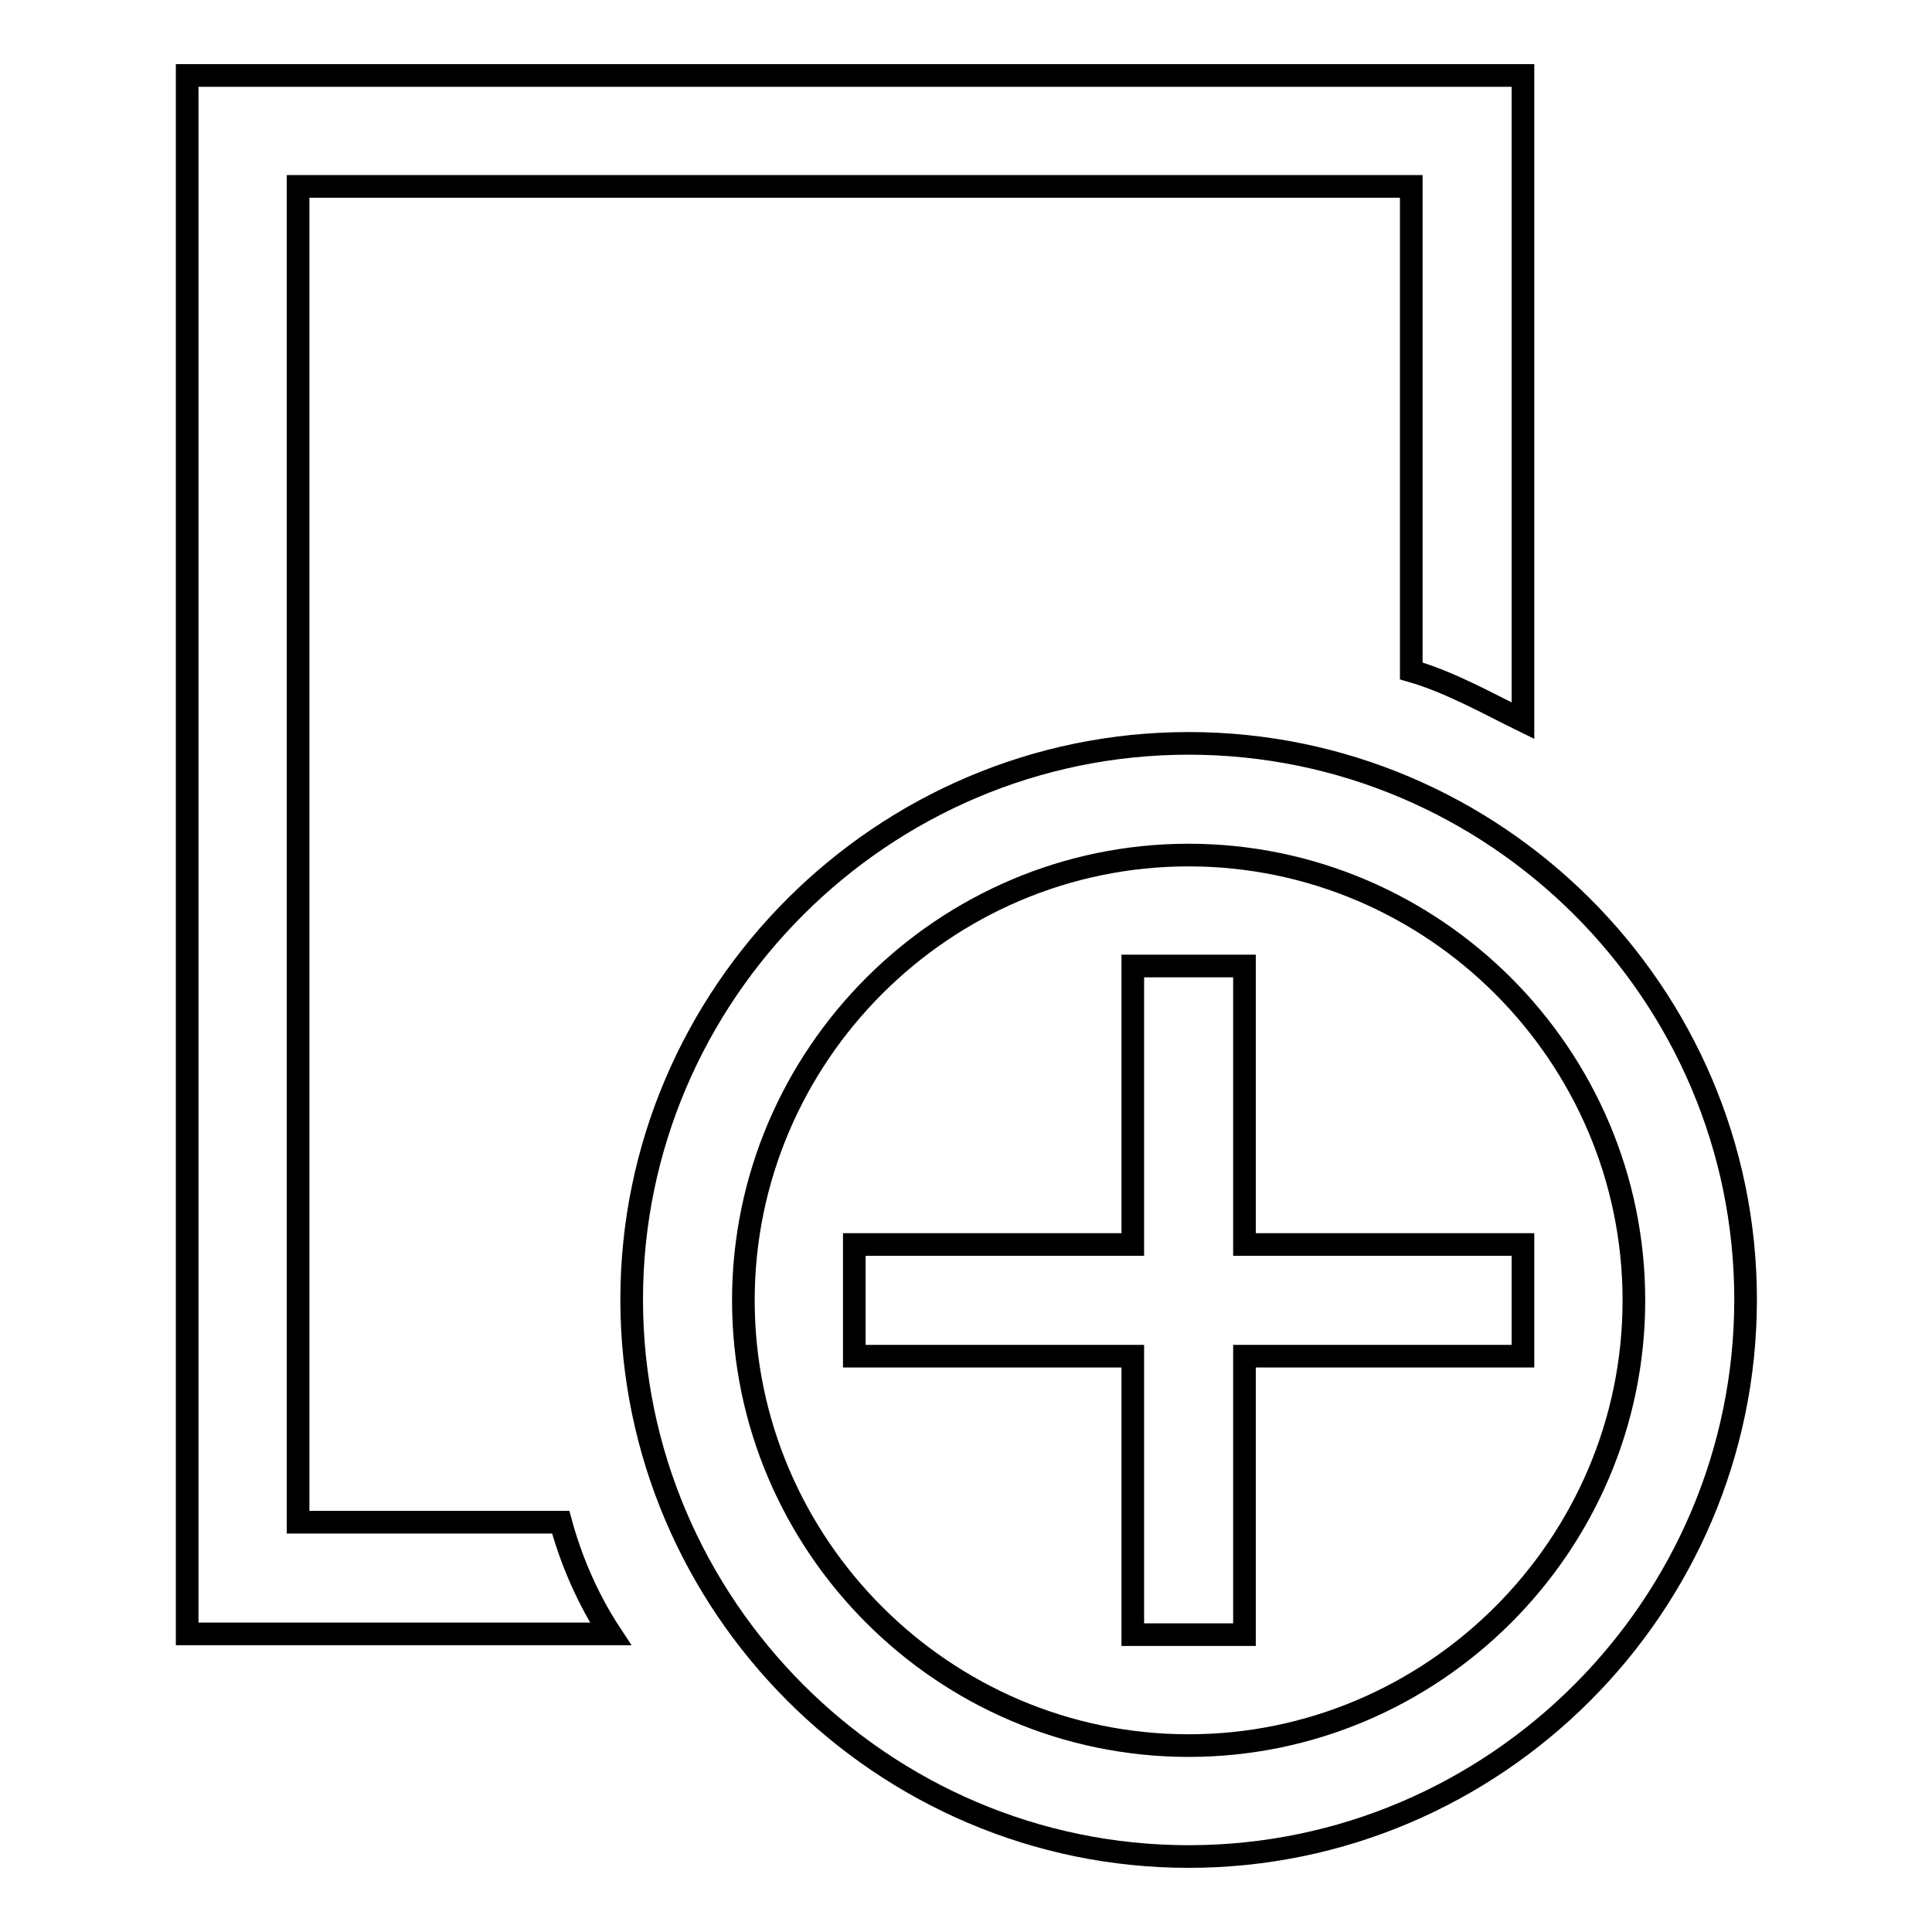 <?xml version="1.0" encoding="utf-8"?>
<!-- Svg Vector Icons : http://www.onlinewebfonts.com/icon -->
<!DOCTYPE svg PUBLIC "-//W3C//DTD SVG 1.1//EN" "http://www.w3.org/Graphics/SVG/1.1/DTD/svg11.dtd">
<svg version="1.1" xmlns="http://www.w3.org/2000/svg" xmlns:xlink="http://www.w3.org/1999/xlink" x="0px" y="0px" viewBox="0 0 256 256" enable-background="new 0 0 256 256" xml:space="preserve">
<g> <path stroke-width="3" fill-opacity="0" stroke="#000000"  d="M157.5,98.5c-40.6,0-73.8,33.2-73.8,73.7s33.2,73.8,73.8,73.8s73.8-33.2,73.8-73.8S198.1,98.5,157.5,98.5z  M157.5,231.3c-32.5,0-59-26.6-59-59s26.5-59,59-59c32.4,0,59,26.5,59,59S189.9,231.3,157.5,231.3z M39.5,201.7v-177H187v64.2 c5.2,1.5,10.3,4.4,14.8,6.6V10h-177v206.5h56.1c-2.9-4.4-5.2-9.6-6.6-14.8H39.5z M164.9,164.9V128h-14.8v36.9h-36.9v14.8h36.9v36.9 h14.8v-36.9h36.9v-14.8H164.9z"/></g>
</svg>